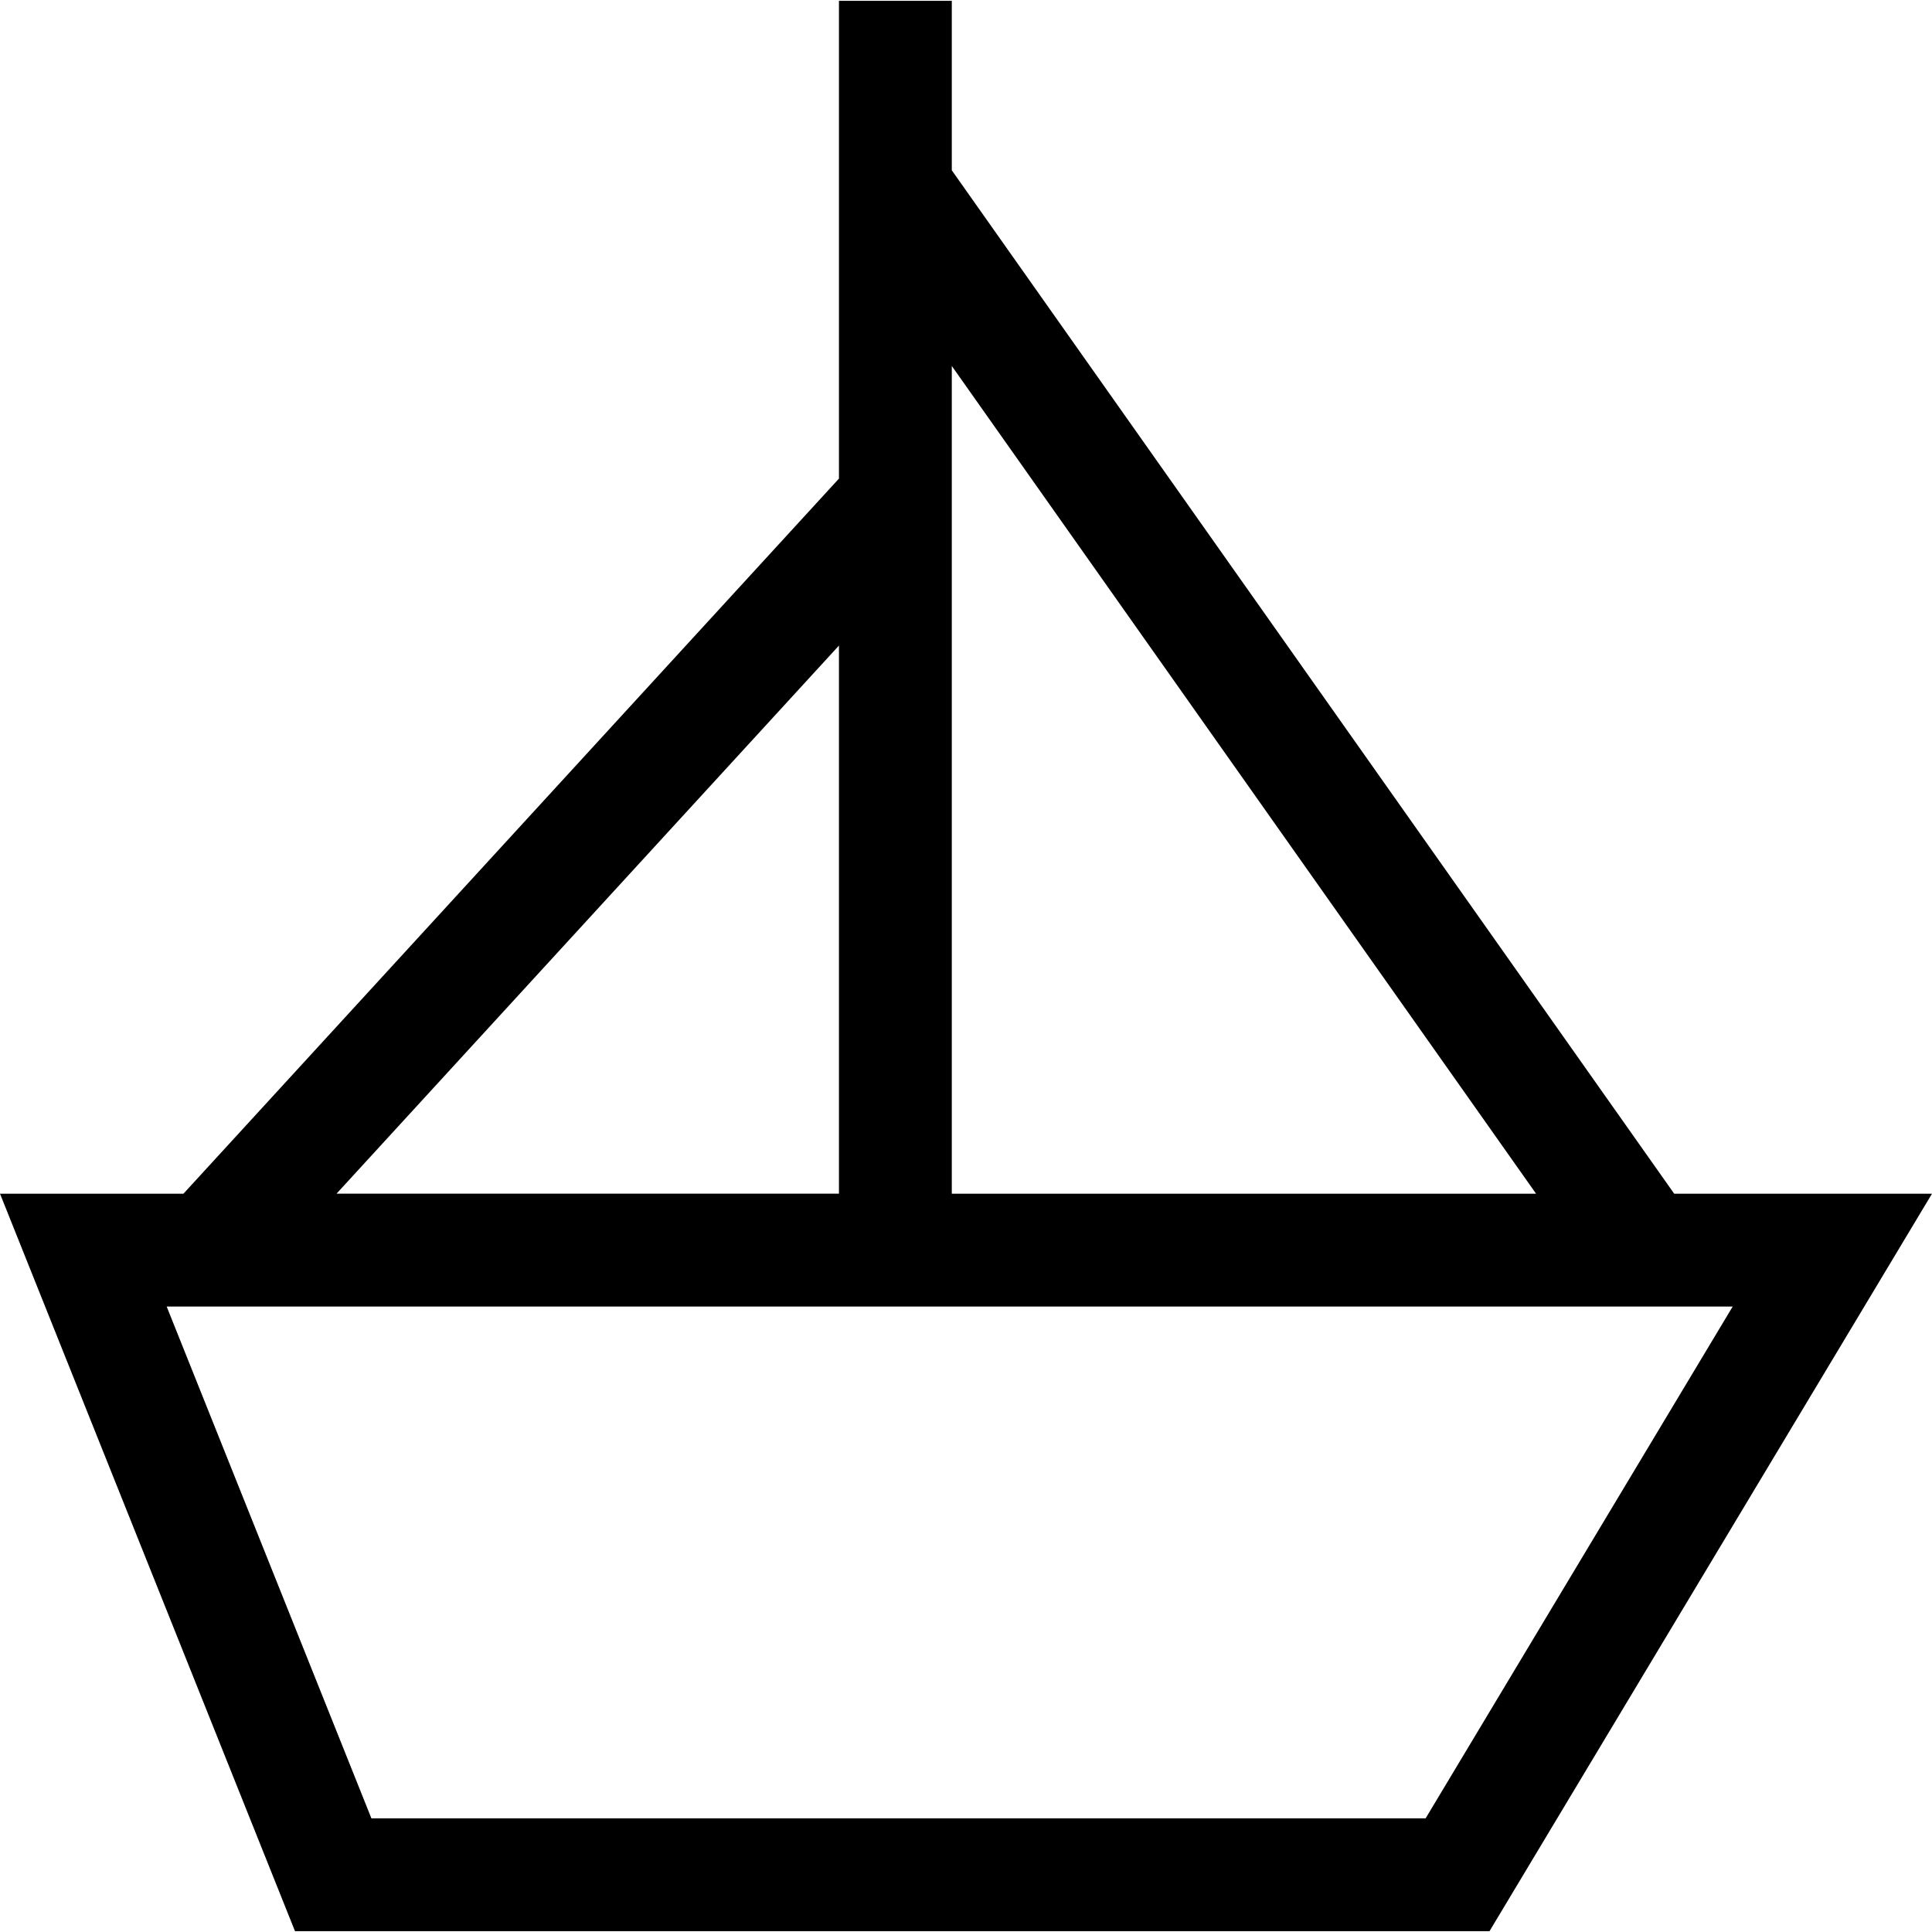 <?xml version='1.0' encoding='iso-8859-1'?>
<!-- Uploaded to: SVG Repo, www.svgrepo.com, Generator: SVG Repo Mixer Tools -->
<svg fill="#000000" height="800px" width="800px" version="1.1" xmlns="http://www.w3.org/2000/svg" viewBox="0 0 342.433 342.433" xmlns:xlink="http://www.w3.org/1999/xlink" enable-background="new 0 0 342.433 342.433">
  <path d="M296.738,211.574L168.699,30.185V0.145h-20v84.682L32.515,211.574H0l52.286,130.714h211.718  l78.429-130.714H296.738z M272.257,211.574H168.699V64.866L272.257,211.574z M148.699,114.423v97.15H59.645L148.699,114.423z   M252.68,322.288H65.827l-36.286-90.714h277.567L252.68,322.288z"/>
</svg>